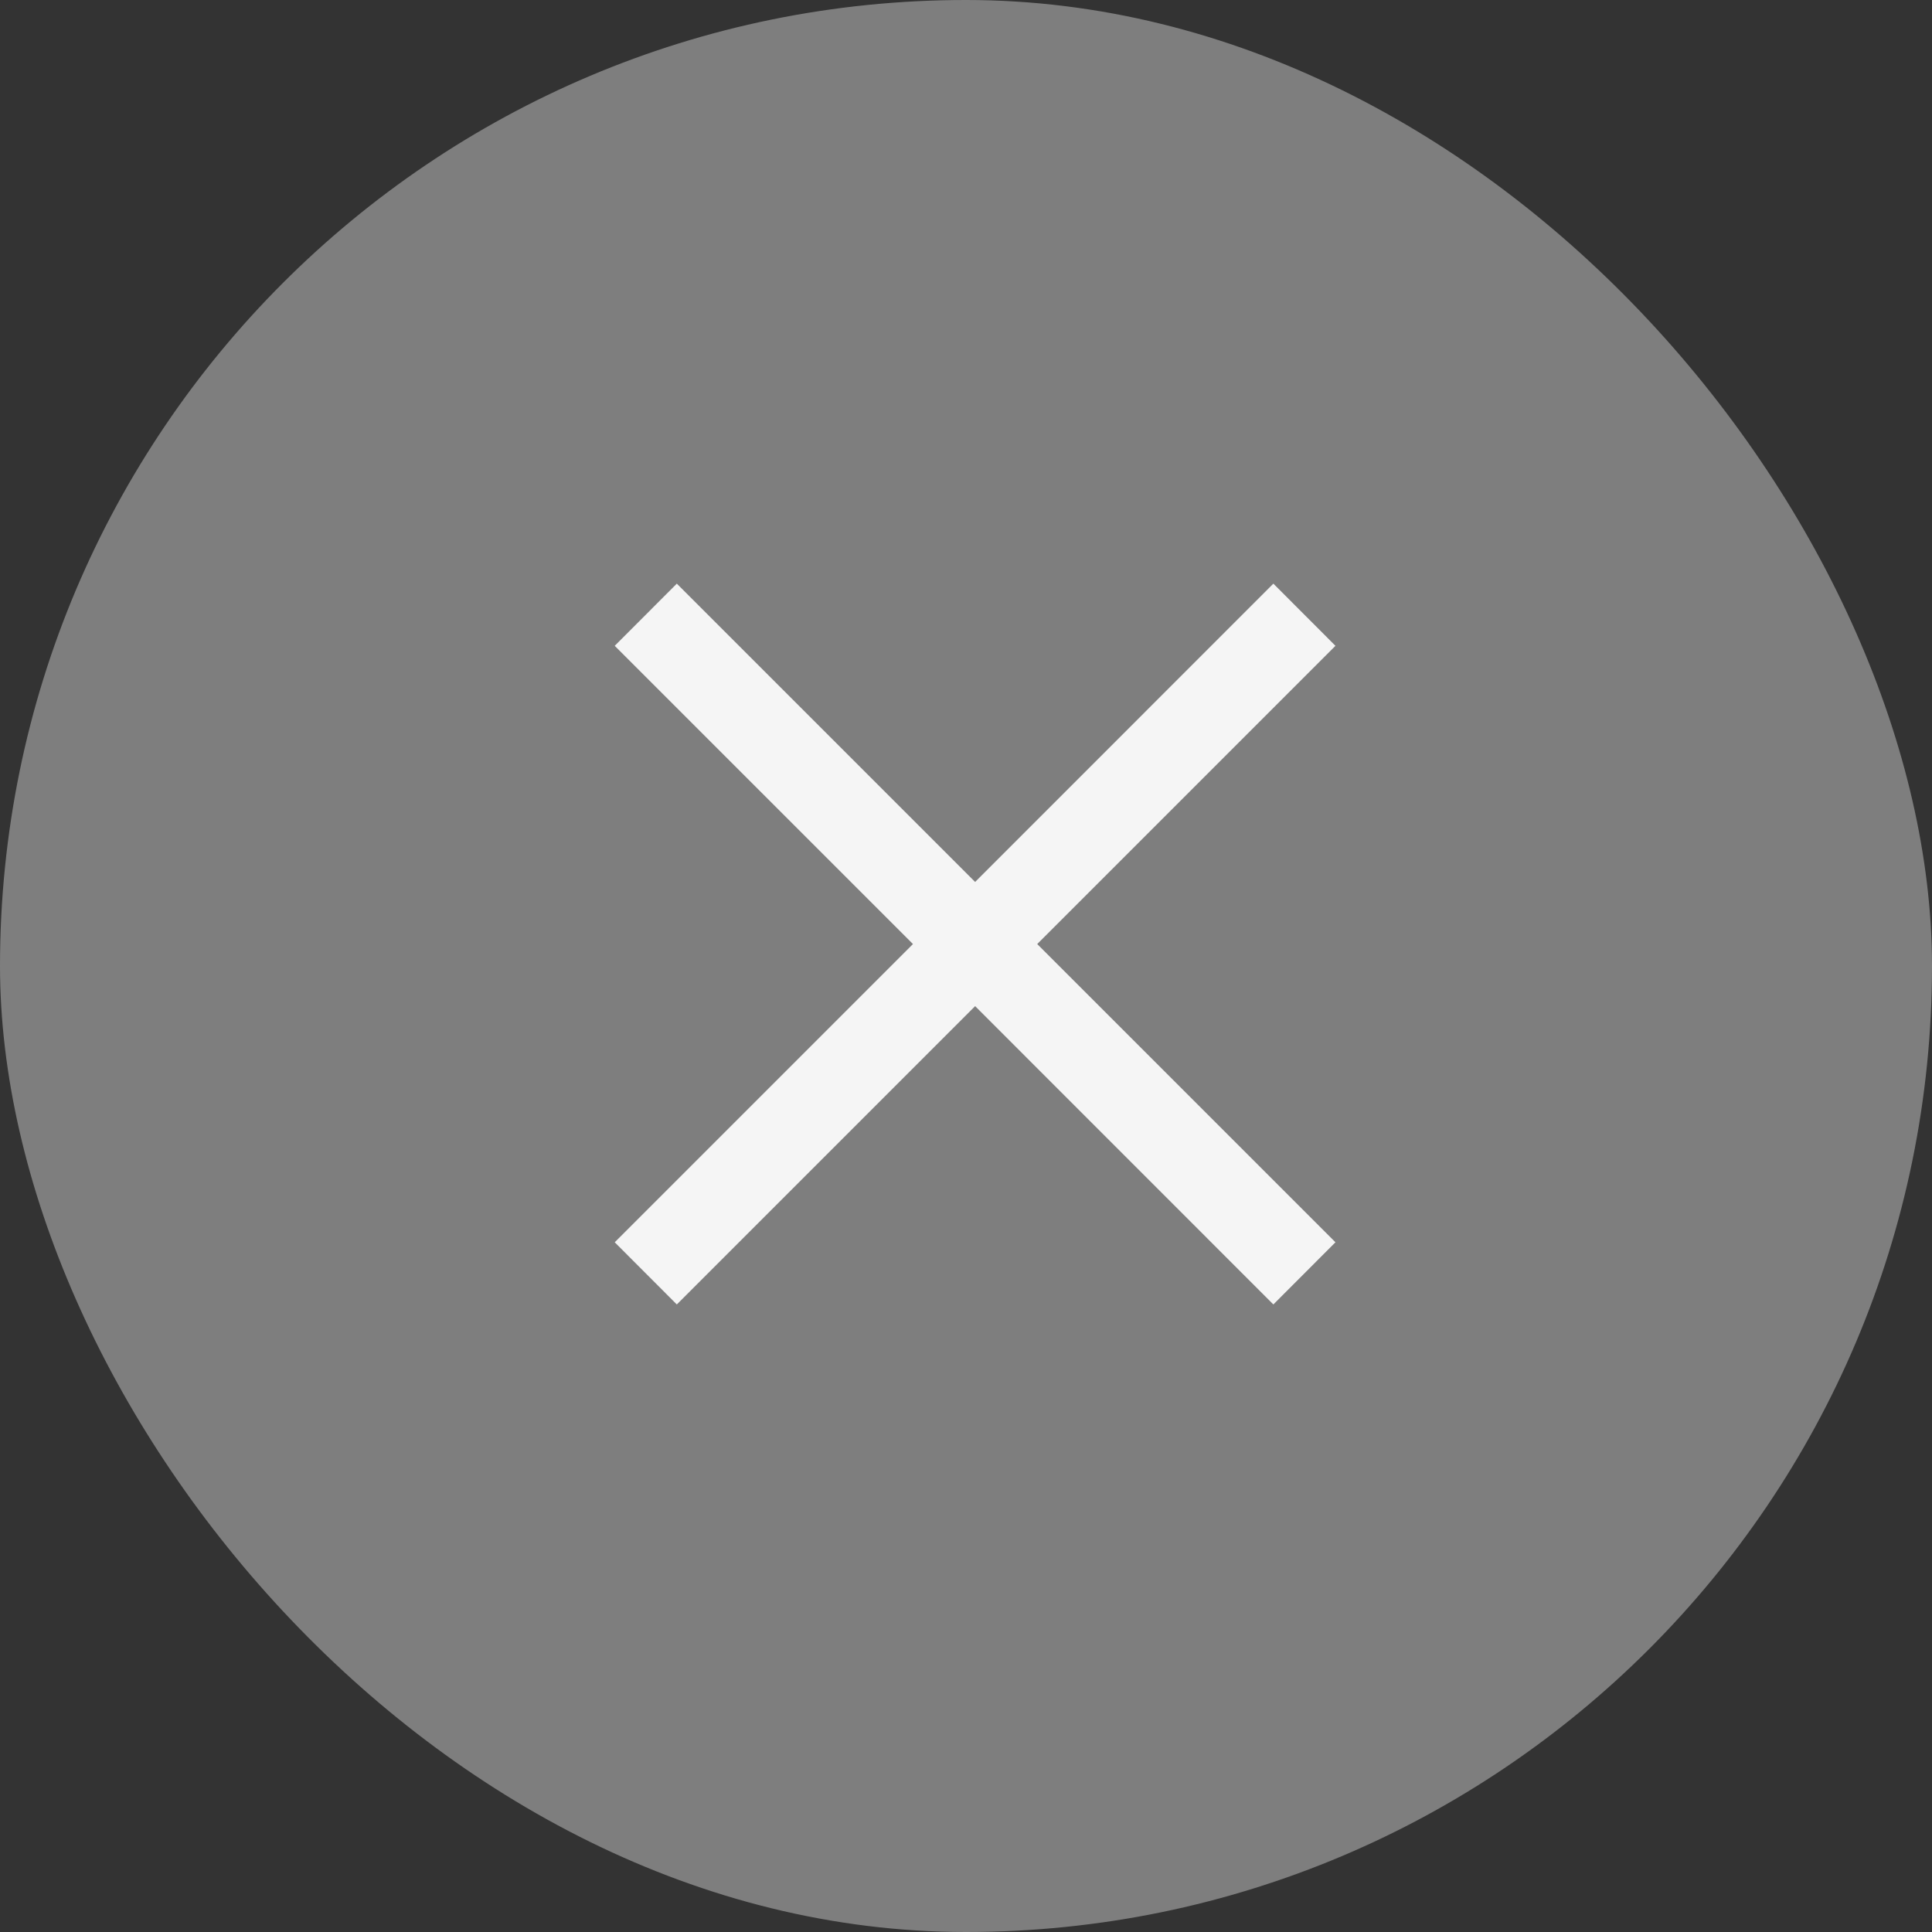 <svg width="22" height="22" viewBox="0 0 22 22" fill="none" xmlns="http://www.w3.org/2000/svg">
  <rect x="0" y="0" width="22" height="22" fill="#333333" stroke="none"/>
  <rect width="22" height="22" rx="11" fill="#7E7E7E"/>
  <path fill-rule="evenodd" clip-rule="evenodd" d="M10.396 10.75L7 7.354L7.707 6.646L11.104 10.043L14.5 6.646L15.207 7.354L11.811 10.75L15.207 14.146L14.5 14.854L11.104 11.457L7.707 14.854L7 14.146L10.396 10.75Z" fill="#F5F5F5"/>
</svg>
